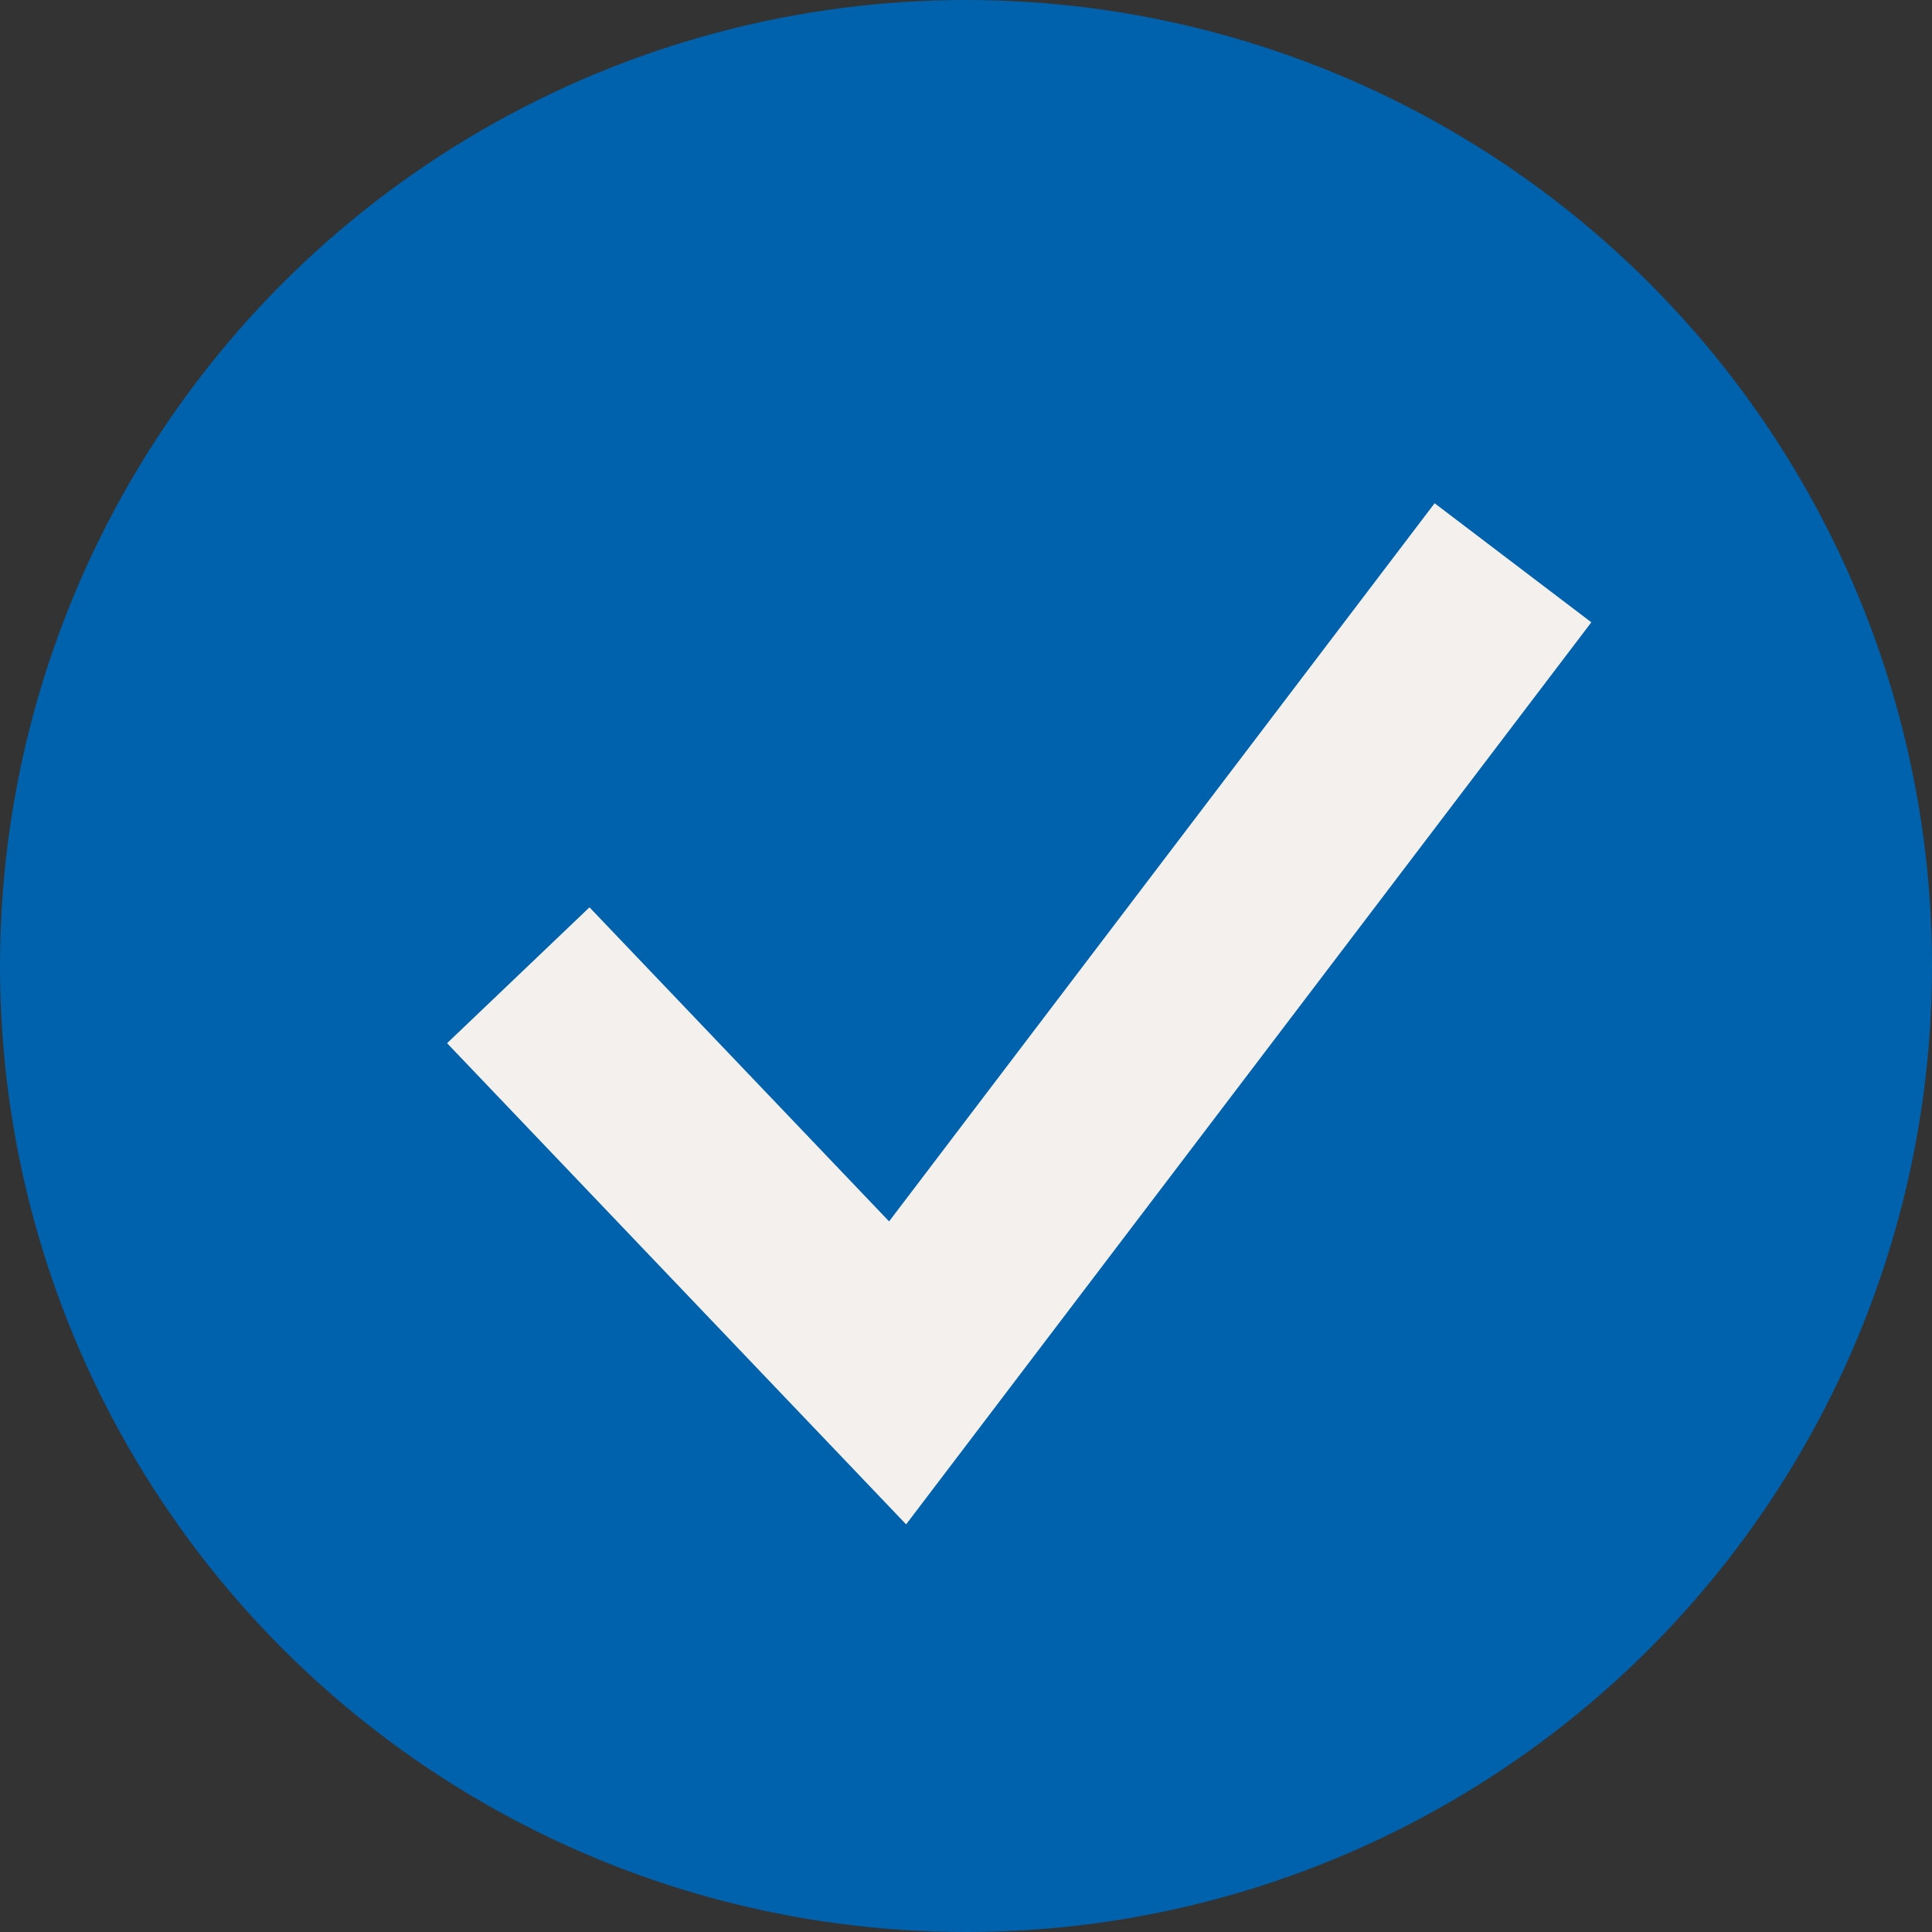 <?xml version="1.0" encoding="UTF-8"?> <svg xmlns="http://www.w3.org/2000/svg" width="40" height="40" viewBox="0 0 40 40" fill="none"><rect x="0" y="0" width="40" height="40" fill="#333333" stroke="none"/><circle cx="20" cy="20" r="20" fill="#0062AD"></circle><path d="M12.137 21.666L18.584 28.424L30.092 13.274" stroke="#F3F0ED" stroke-width="4.075" stroke-linecap="square"></path></svg> 